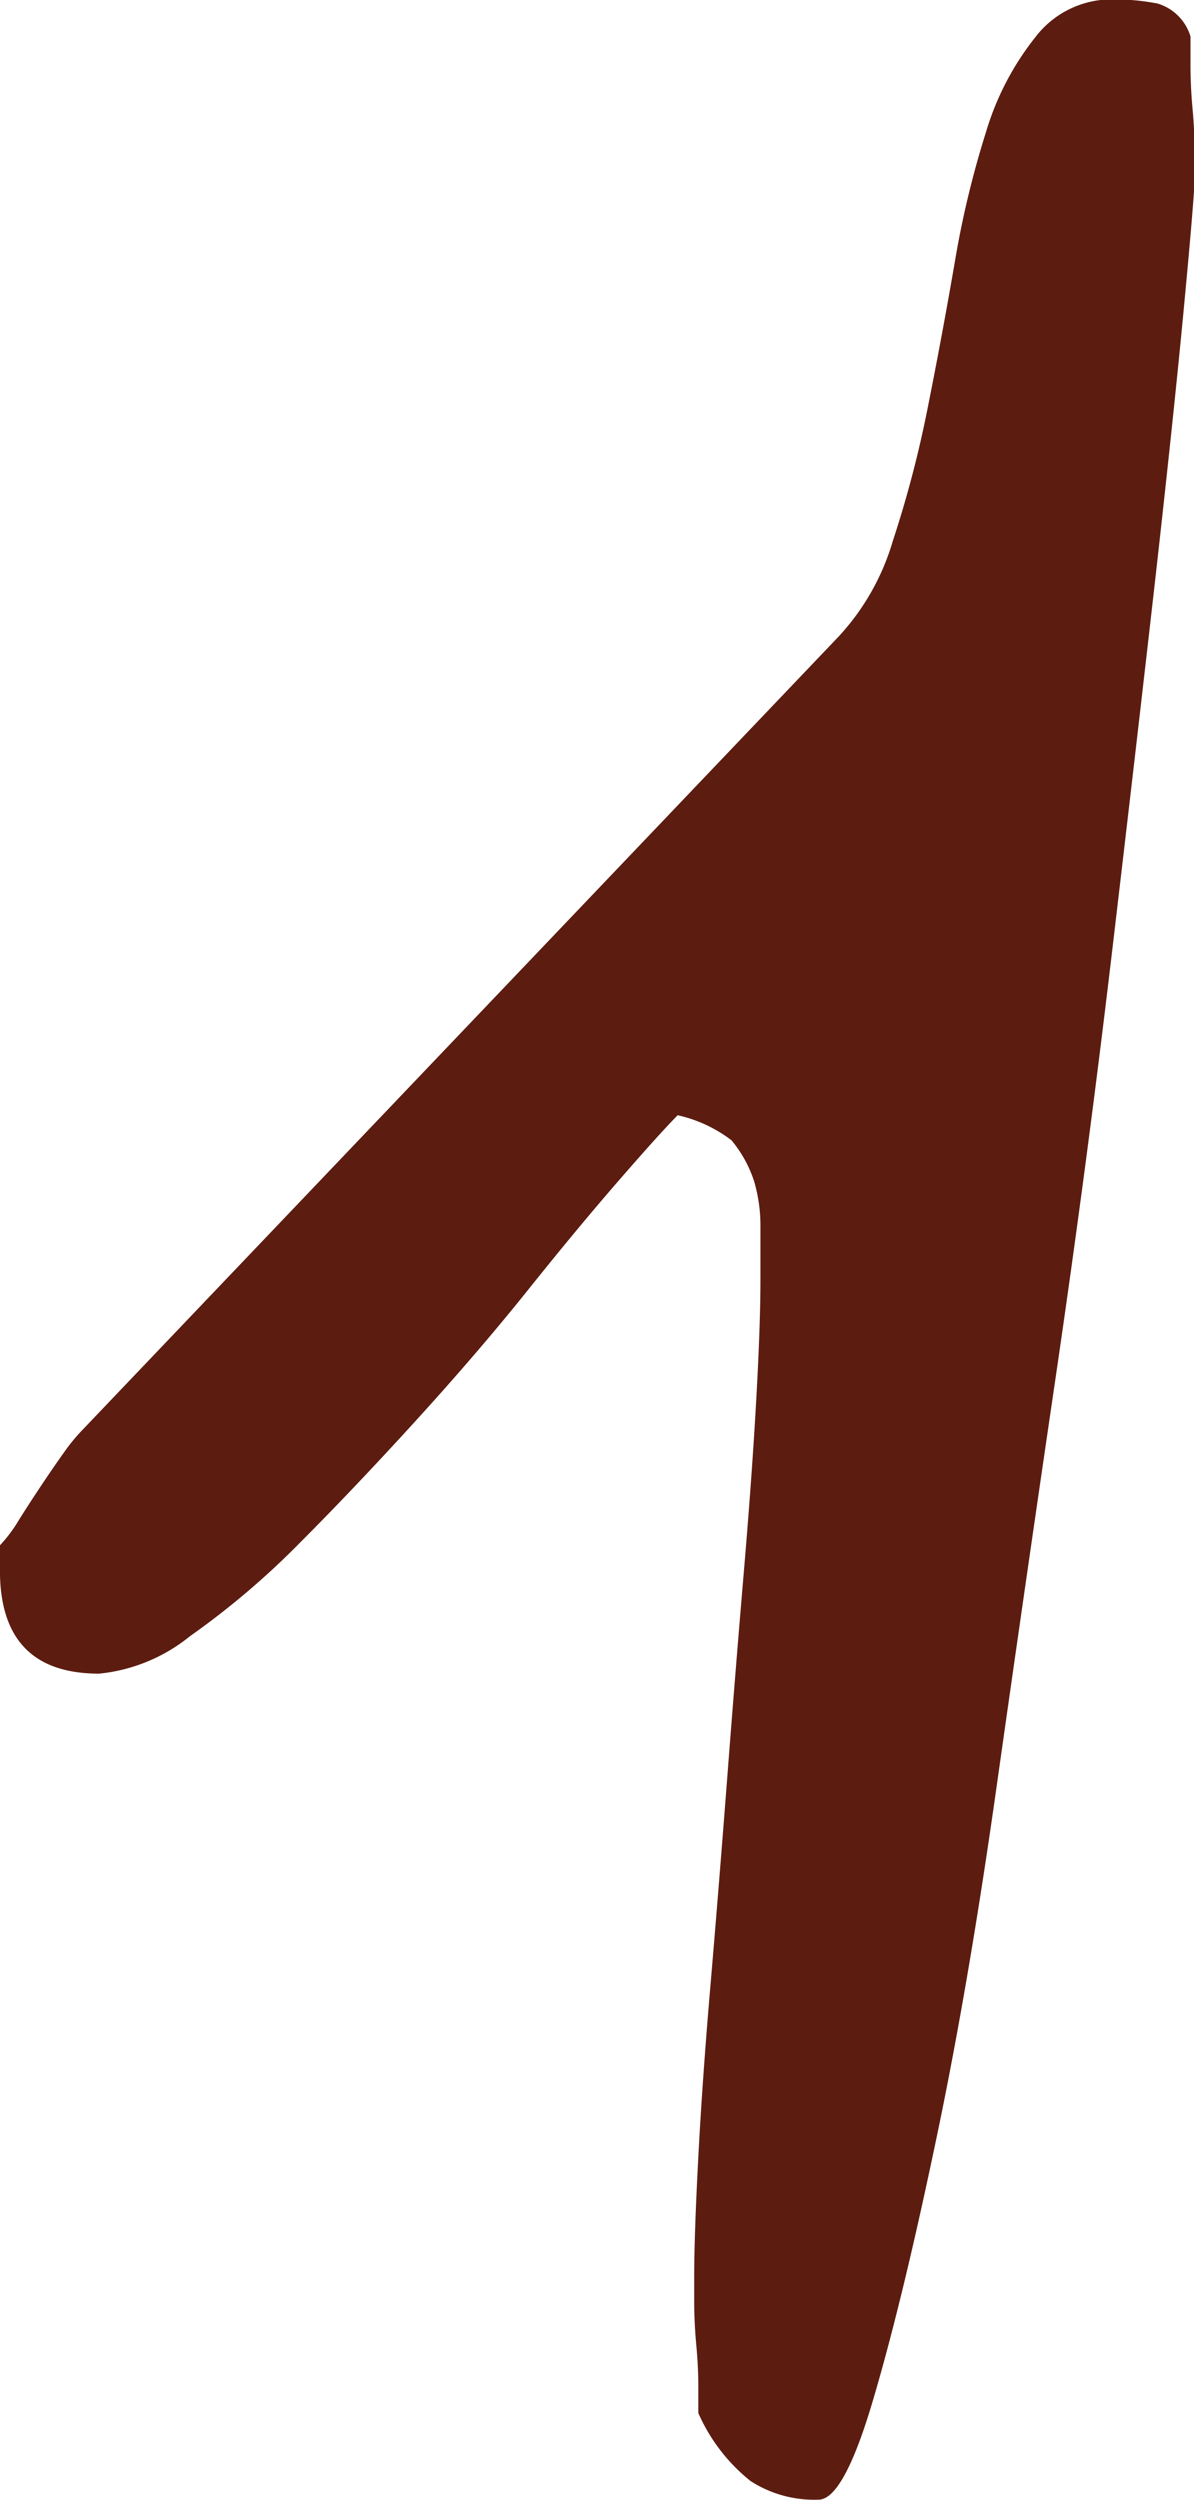 <?xml version="1.0" encoding="UTF-8"?> <svg xmlns="http://www.w3.org/2000/svg" width="19.107" height="40" viewBox="0 0 19.107 40"><path id="one-icon" d="M53.9,58.119v-.43q0-.3-.033-.661t-.033-.694v-.4q0-.661.066-1.917t.2-2.81q.132-1.554.264-3.273t.264-3.273q.132-1.554.2-2.777t.066-1.95v-.793a2.523,2.523,0,0,0-.1-.727,1.978,1.978,0,0,0-.364-.661,2.221,2.221,0,0,0-.86-.4q-.264.264-.926,1.025t-1.455,1.752q-.793.992-1.785,2.083T47.518,44.2a12.856,12.856,0,0,1-1.752,1.488,2.738,2.738,0,0,1-1.455.6q-1.587,0-1.587-1.653v-.4a2.294,2.294,0,0,0,.3-.4q.165-.264.364-.562t.364-.529a2.938,2.938,0,0,1,.3-.364l12.1-12.694a3.832,3.832,0,0,0,.86-1.521,17.905,17.905,0,0,0,.562-2.149q.231-1.157.43-2.314a15.255,15.255,0,0,1,.5-2.083,4.5,4.5,0,0,1,.793-1.521,1.533,1.533,0,0,1,1.223-.6,3.715,3.715,0,0,1,.727.066.784.784,0,0,1,.529.529v.463q0,.331.033.694t.033.694v.4q0,.264-.165,2.017t-.463,4.4q-.3,2.645-.694,5.983t-.893,6.744q-.5,3.4-.959,6.645t-.992,5.752q-.529,2.512-.992,4.066t-.86,1.554a1.874,1.874,0,0,1-1.091-.3A2.863,2.863,0,0,1,53.9,58.119Z" transform="translate(-42.725 -19.508)" fill="#5d1c10"></path></svg> 